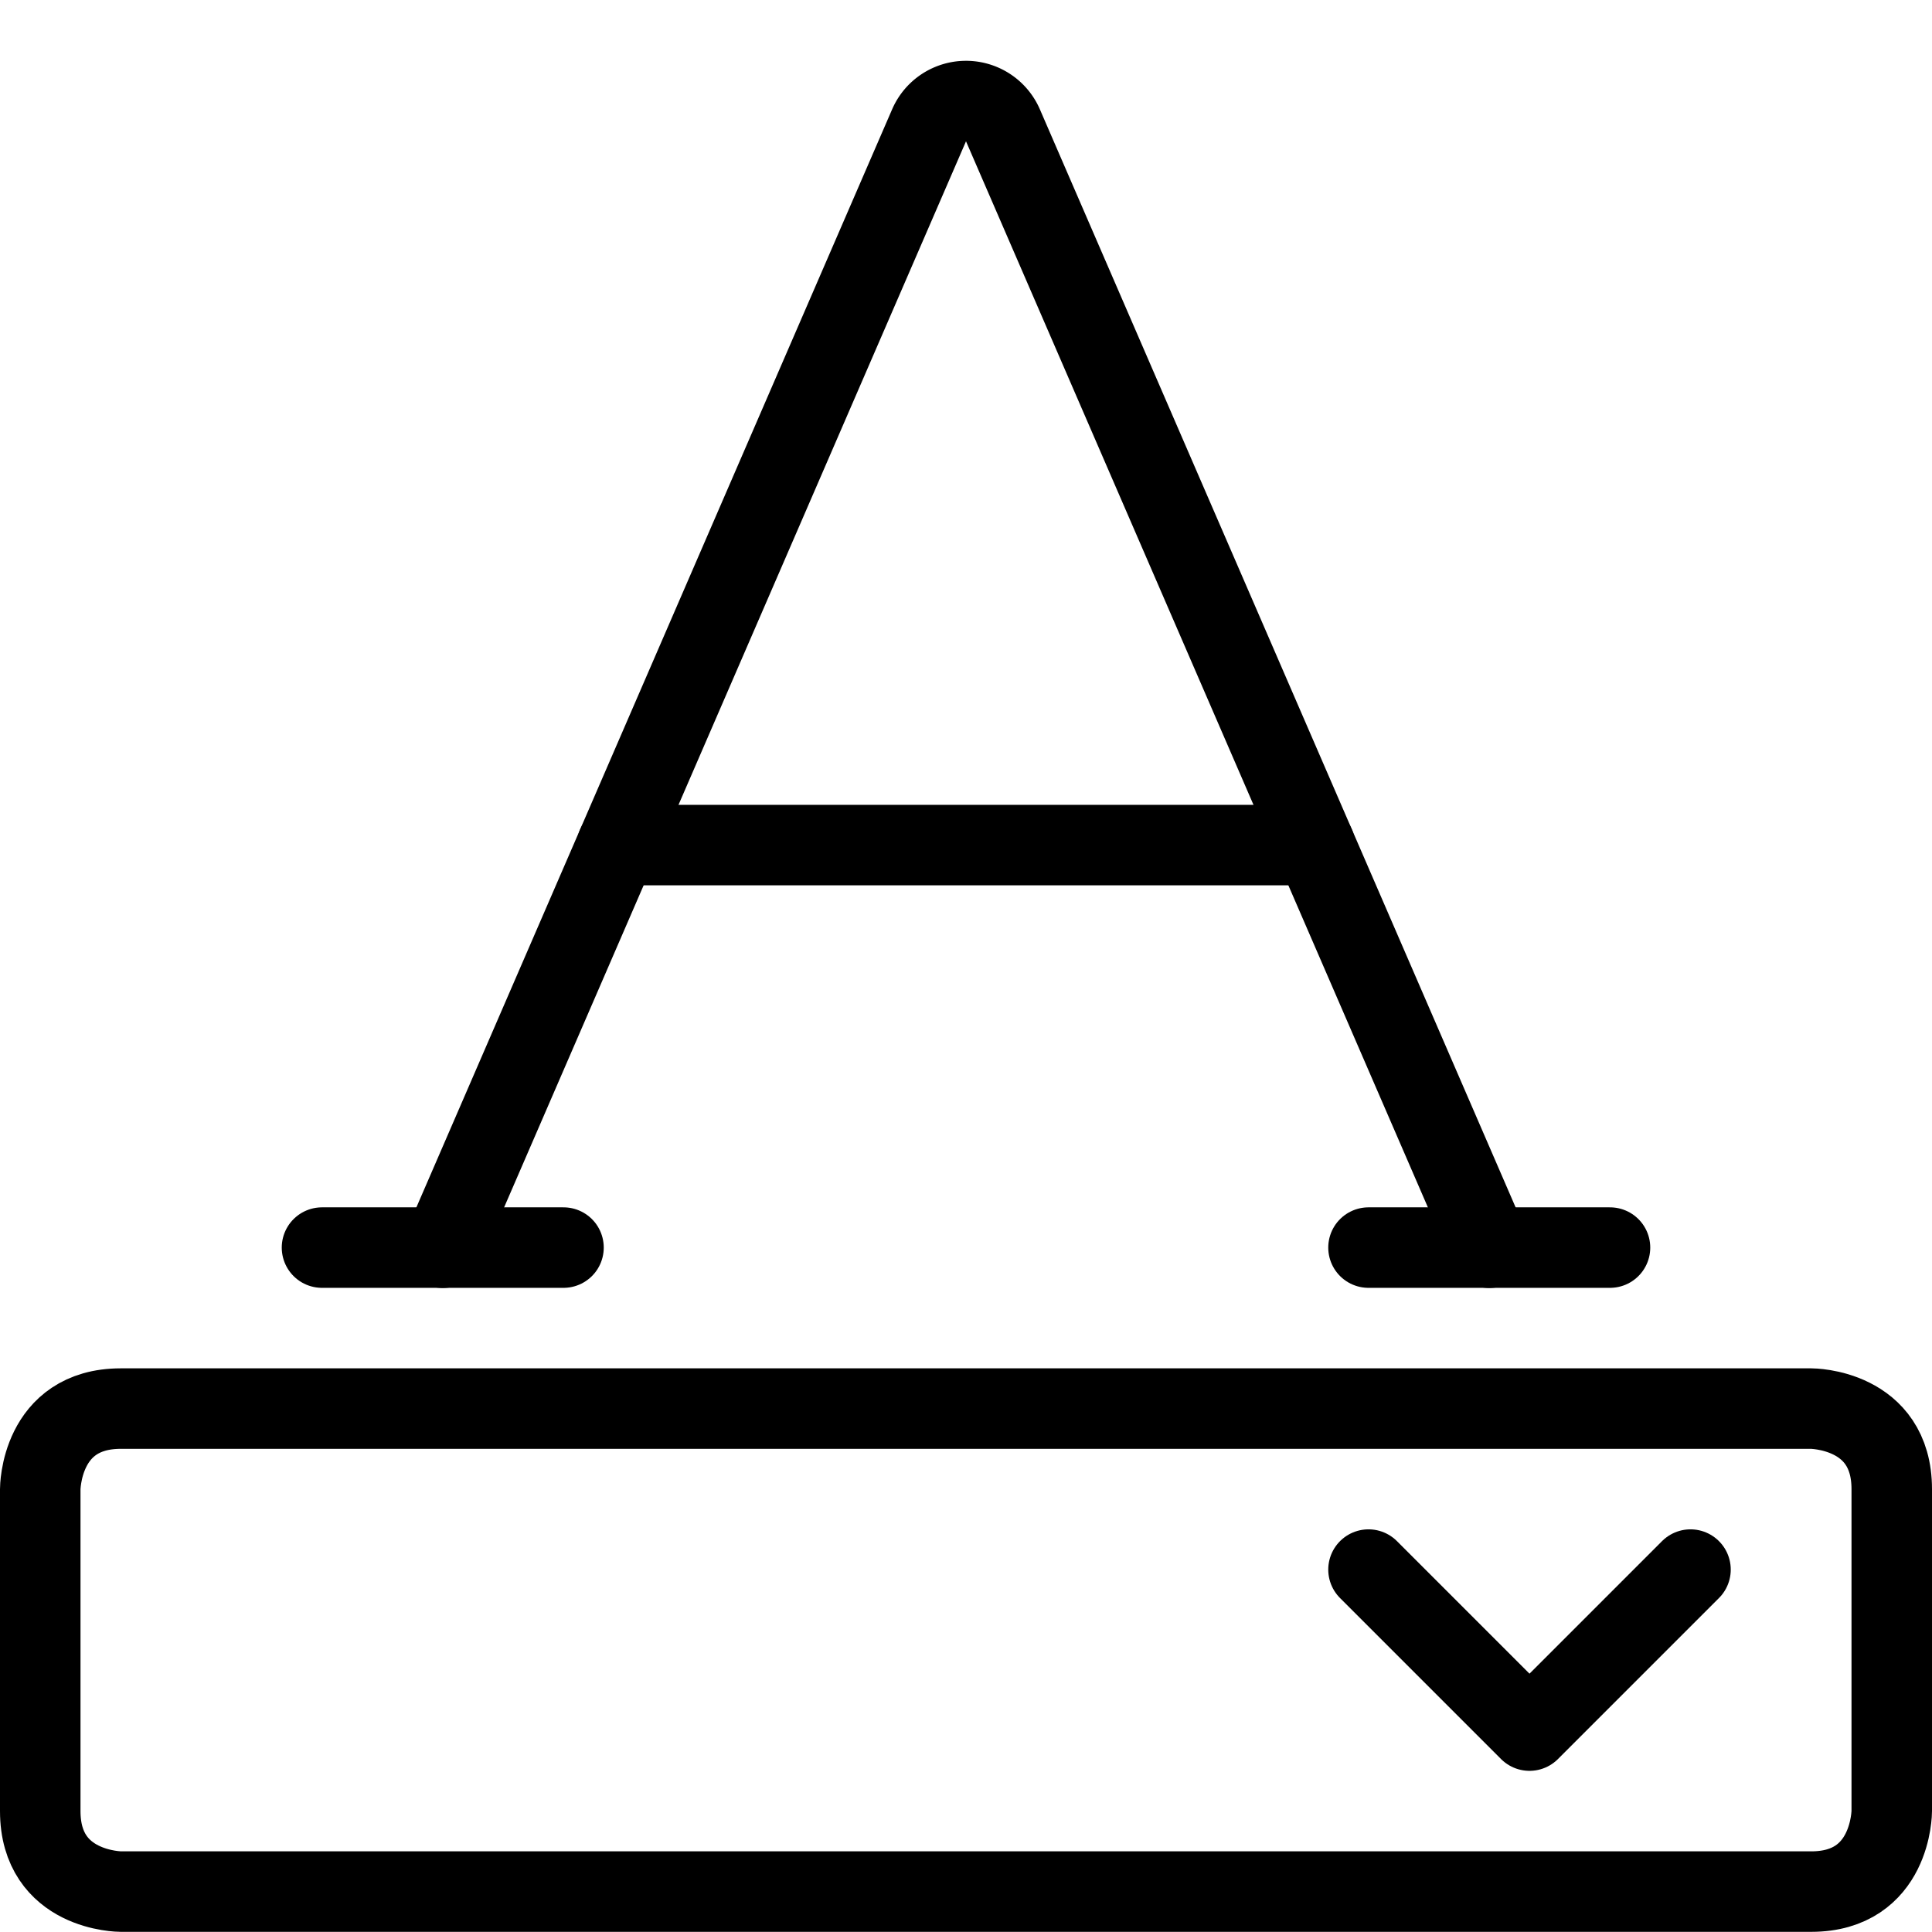 <svg xmlns="http://www.w3.org/2000/svg" viewBox="0 0 24 24"><defs></defs><title>text-options</title><path d="M18.5 15.5 12.459 1.557a0.5 0.5 0 0 0 -0.918 0L5.5 15.5" fill="none" stroke="#000000" stroke-linecap="round" stroke-linejoin="round" stroke-width="1"></path><path d="m7.667 10.498 8.666 0" fill="none" stroke="#000000" stroke-linecap="round" stroke-linejoin="round" stroke-width="1"></path><path d="m4 15.498 3 0" fill="none" stroke="#000000" stroke-linecap="round" stroke-linejoin="round" stroke-width="1"></path><path d="m17 15.498 3 0" fill="none" stroke="#000000" stroke-linecap="round" stroke-linejoin="round" stroke-width="1"></path><path d="M1.5 17.498h21s1 0 1 1v4s0 1 -1 1h-21s-1 0 -1 -1v-4s0 -1 1 -1" fill="none" stroke="#000000" stroke-linecap="round" stroke-linejoin="round" stroke-width="1"></path><path d="m17 19.498 2 2 2 -2" fill="none" stroke="#000000" stroke-linecap="round" stroke-linejoin="round" stroke-width="1"></path></svg>